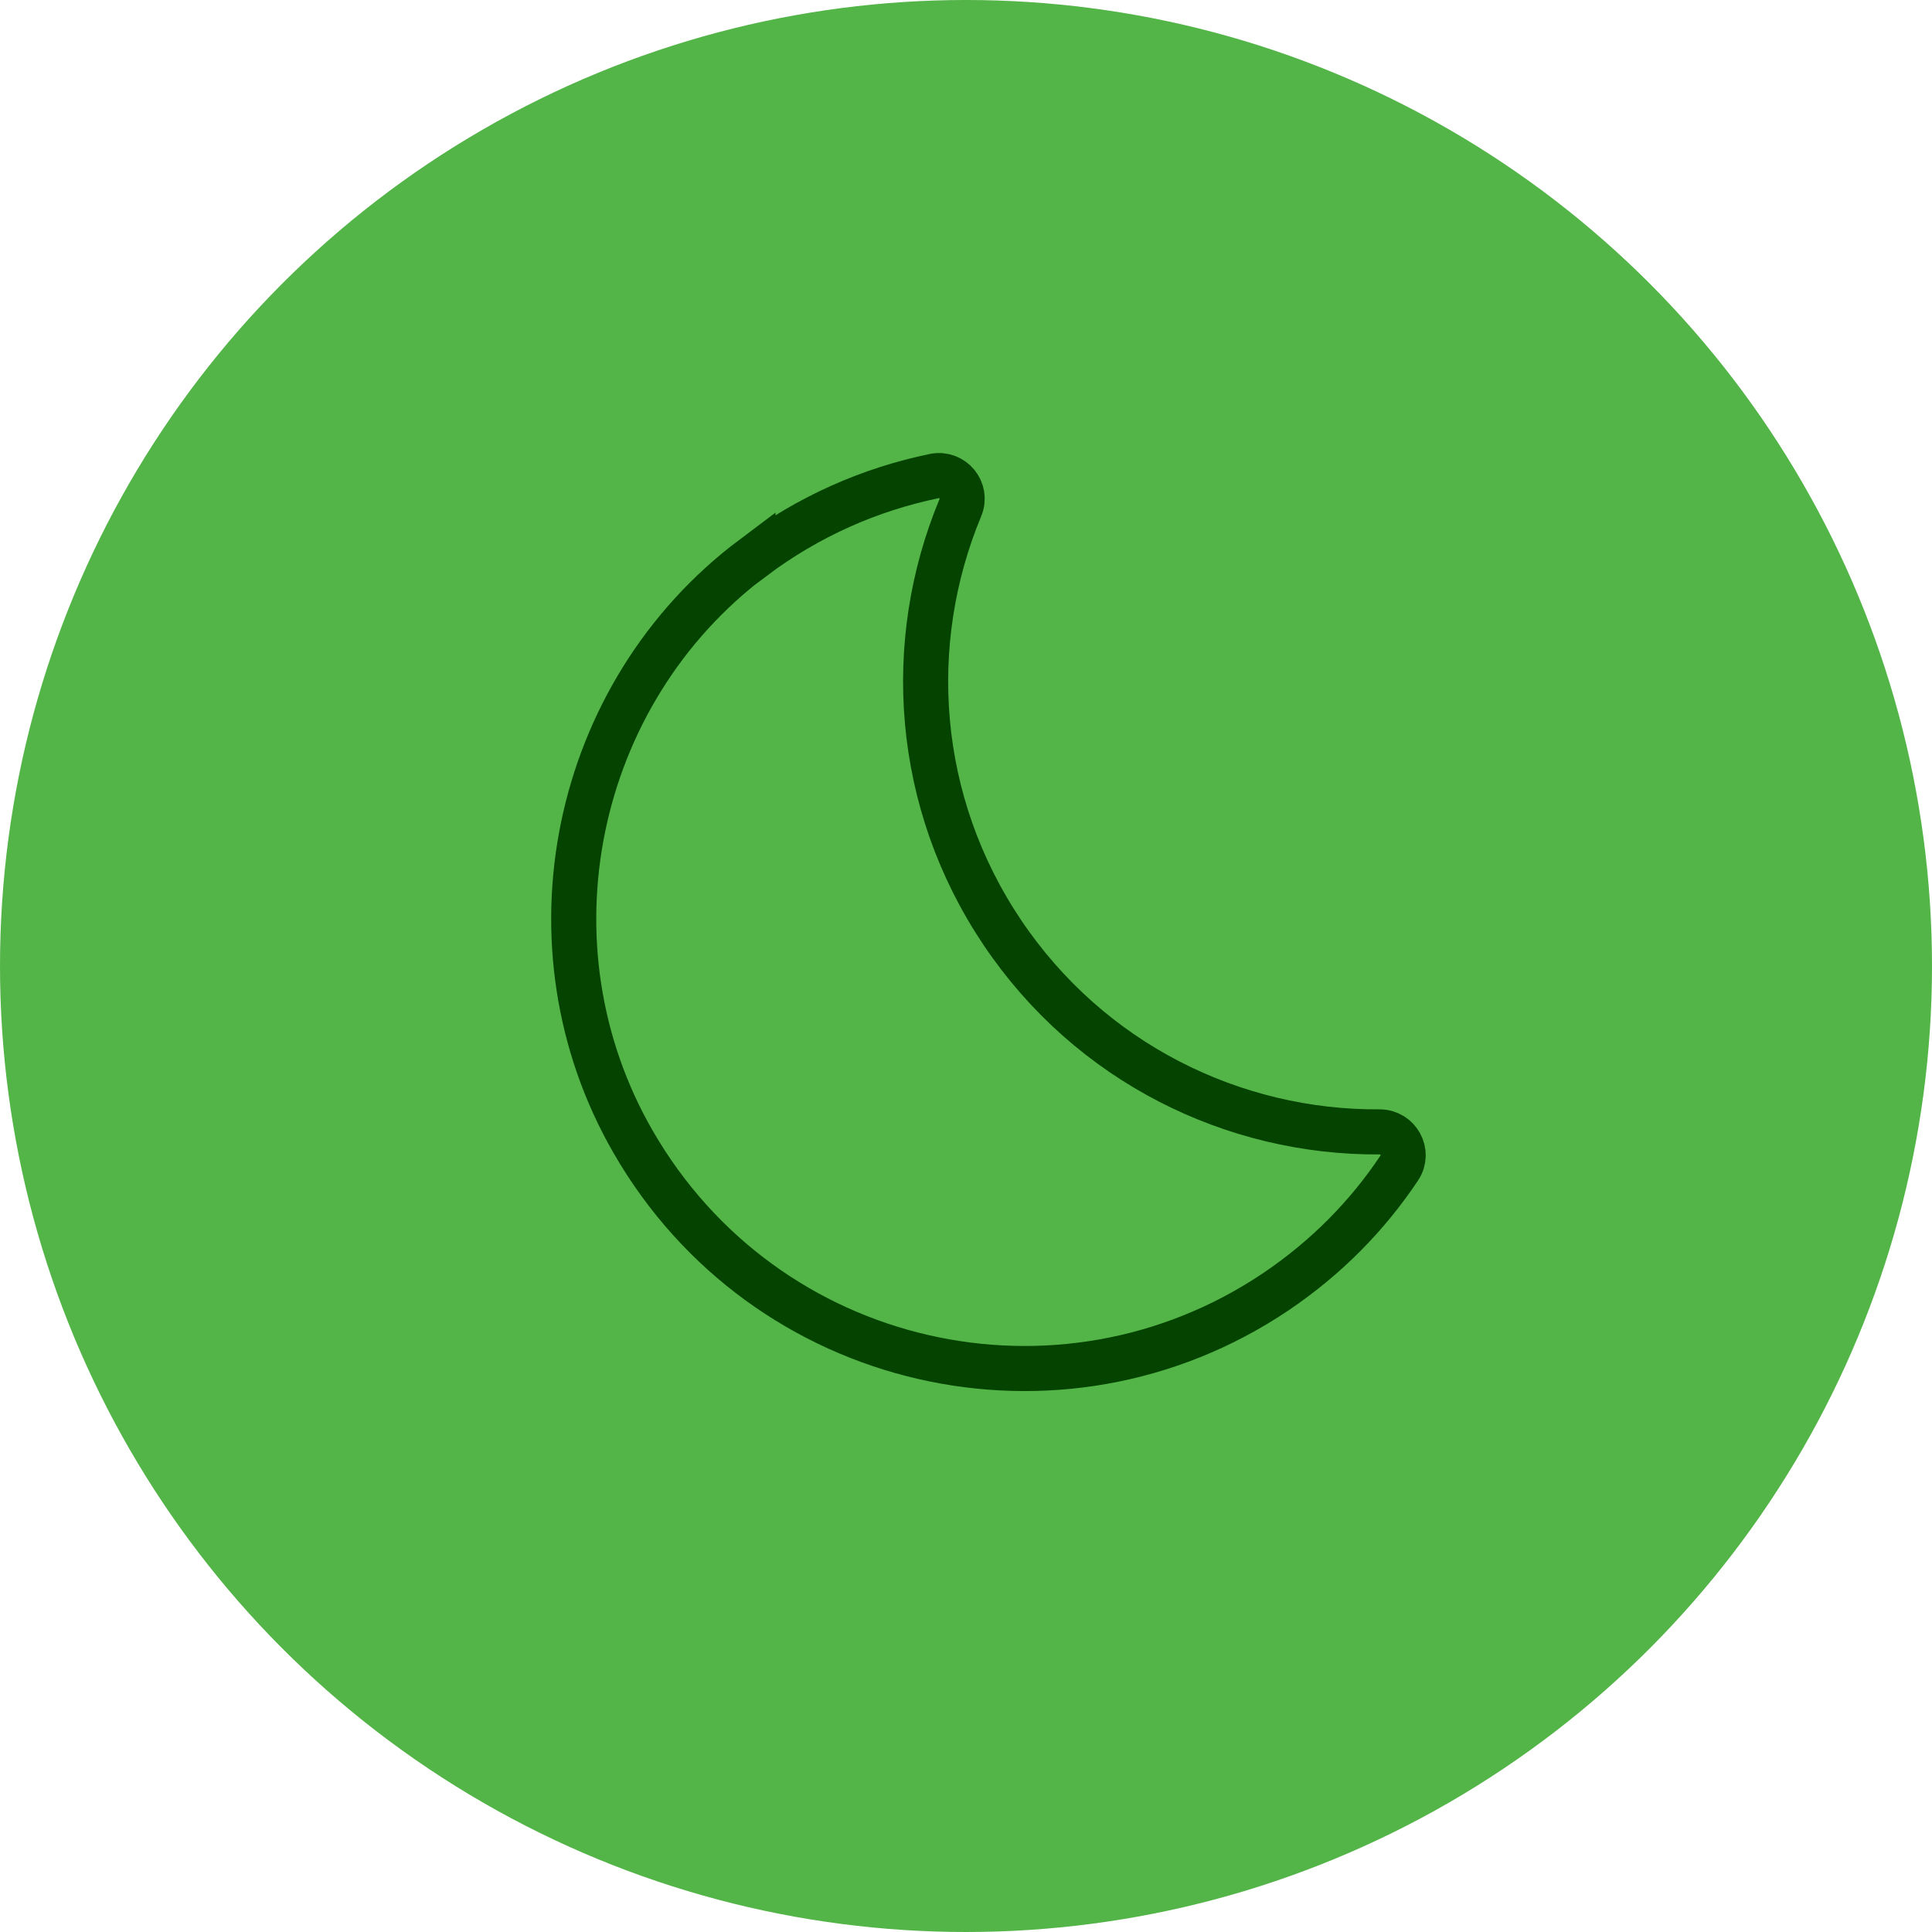<svg viewBox="0 0 75 75" xmlns="http://www.w3.org/2000/svg" data-name="Camada 2" id="Camada_2">
  <defs>
    <style>
      .cls-1 {
        fill: #53b448;
      }

      .cls-2 {
        fill: none;
        stroke: #054300;
        stroke-miterlimit: 10;
        stroke-width: 1.75px;
      }
    </style>
  </defs>
  <g data-name="Camada 1" id="Camada_1-2">
    <circle r="37.5" cy="37.5" cx="37.5" class="cls-1"></circle>
    <path d="M29.23,21.66c2.17-1.63,4.57-2.67,7.04-3.18.71-.14,1.29.56,1.01,1.23-2.18,5.24-1.77,11.43,1.63,16.49s8.98,7.78,14.65,7.74c.72,0,1.16.8.76,1.4-1.23,1.85-2.84,3.49-4.8,4.81-8.36,5.62-19.82,3.06-24.94-5.82-4.38-7.59-2.36-17.42,4.65-22.68Z" class="cls-2"></path>
  </g>
</svg>
